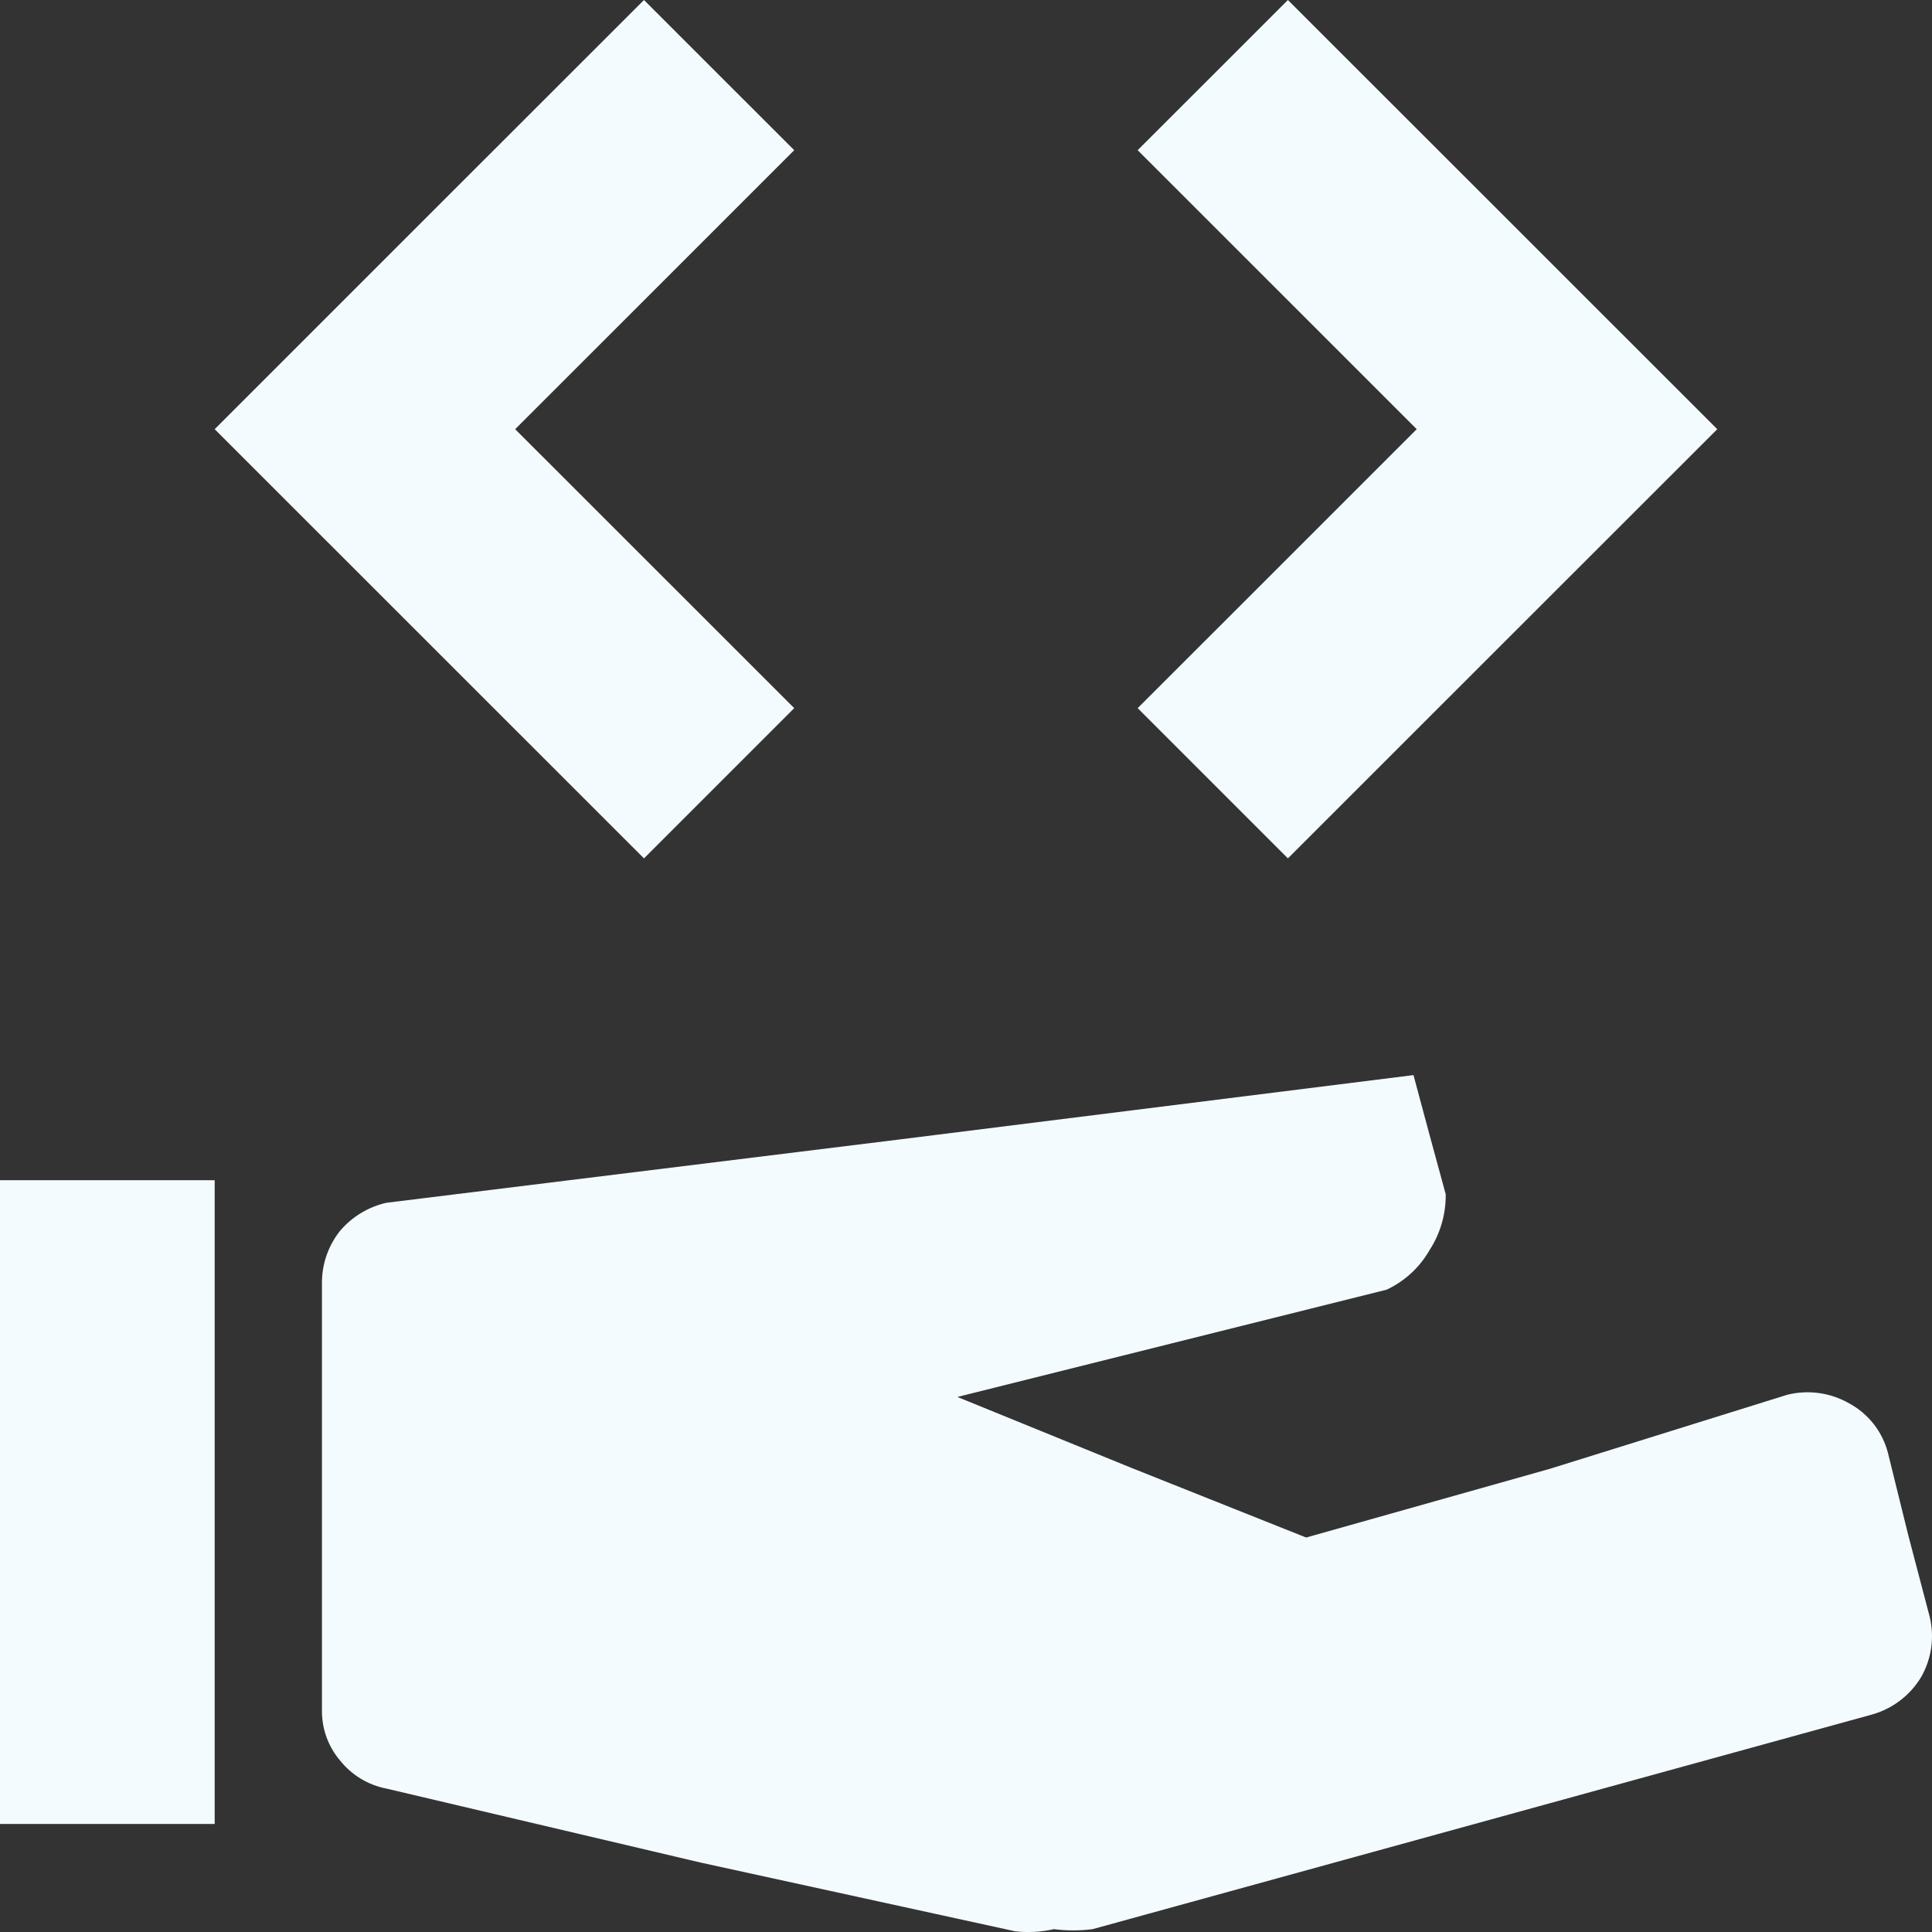 <svg xmlns="http://www.w3.org/2000/svg" width="34" height="34" viewBox="0 0 34 34" fill="none"><rect x="0" y="0" width="34" height="34" fill="#333333" stroke="none"/><path d="M0 32.099H3.778V20.77H0V26.435V32.099ZM17.868 33.988L12.334 32.779L6.8 31.476C6.479 31.414 6.192 31.24 5.987 30.985C5.776 30.738 5.662 30.423 5.666 30.098V22.545C5.672 22.222 5.785 21.91 5.987 21.658C6.198 21.411 6.483 21.239 6.8 21.167L15.828 20.053L24.875 18.92L25.159 19.977L25.442 21.016C25.447 21.364 25.348 21.706 25.159 21.998C24.985 22.303 24.721 22.547 24.403 22.696L20.625 23.64L16.848 24.584L19.908 25.831L22.986 27.058L27.274 25.849L31.448 24.547C31.819 24.453 32.212 24.507 32.544 24.698C32.711 24.788 32.857 24.912 32.974 25.061C33.091 25.21 33.176 25.383 33.224 25.566L33.583 27.02L33.96 28.455C34.046 28.814 33.992 29.192 33.809 29.513C33.615 29.836 33.304 30.073 32.94 30.174L26.084 32.062L19.228 33.95C19.002 33.979 18.774 33.979 18.548 33.95C18.325 34 18.095 34.013 17.868 33.988ZM11.333 0L7.555 3.776L3.778 7.553L7.555 11.329L11.333 15.106L12.655 13.784L13.977 12.462L11.522 10.008L9.066 7.553L11.522 5.098L13.977 2.643L12.655 1.322L11.333 0ZM22.665 0L21.343 1.322L20.021 2.643L22.477 5.098L24.932 7.553L22.477 10.008L20.021 12.462L21.343 13.784L22.665 15.106L26.443 11.329L30.221 7.553L26.443 3.776L22.665 0Z" fill="#F4FBFF"></path></svg>